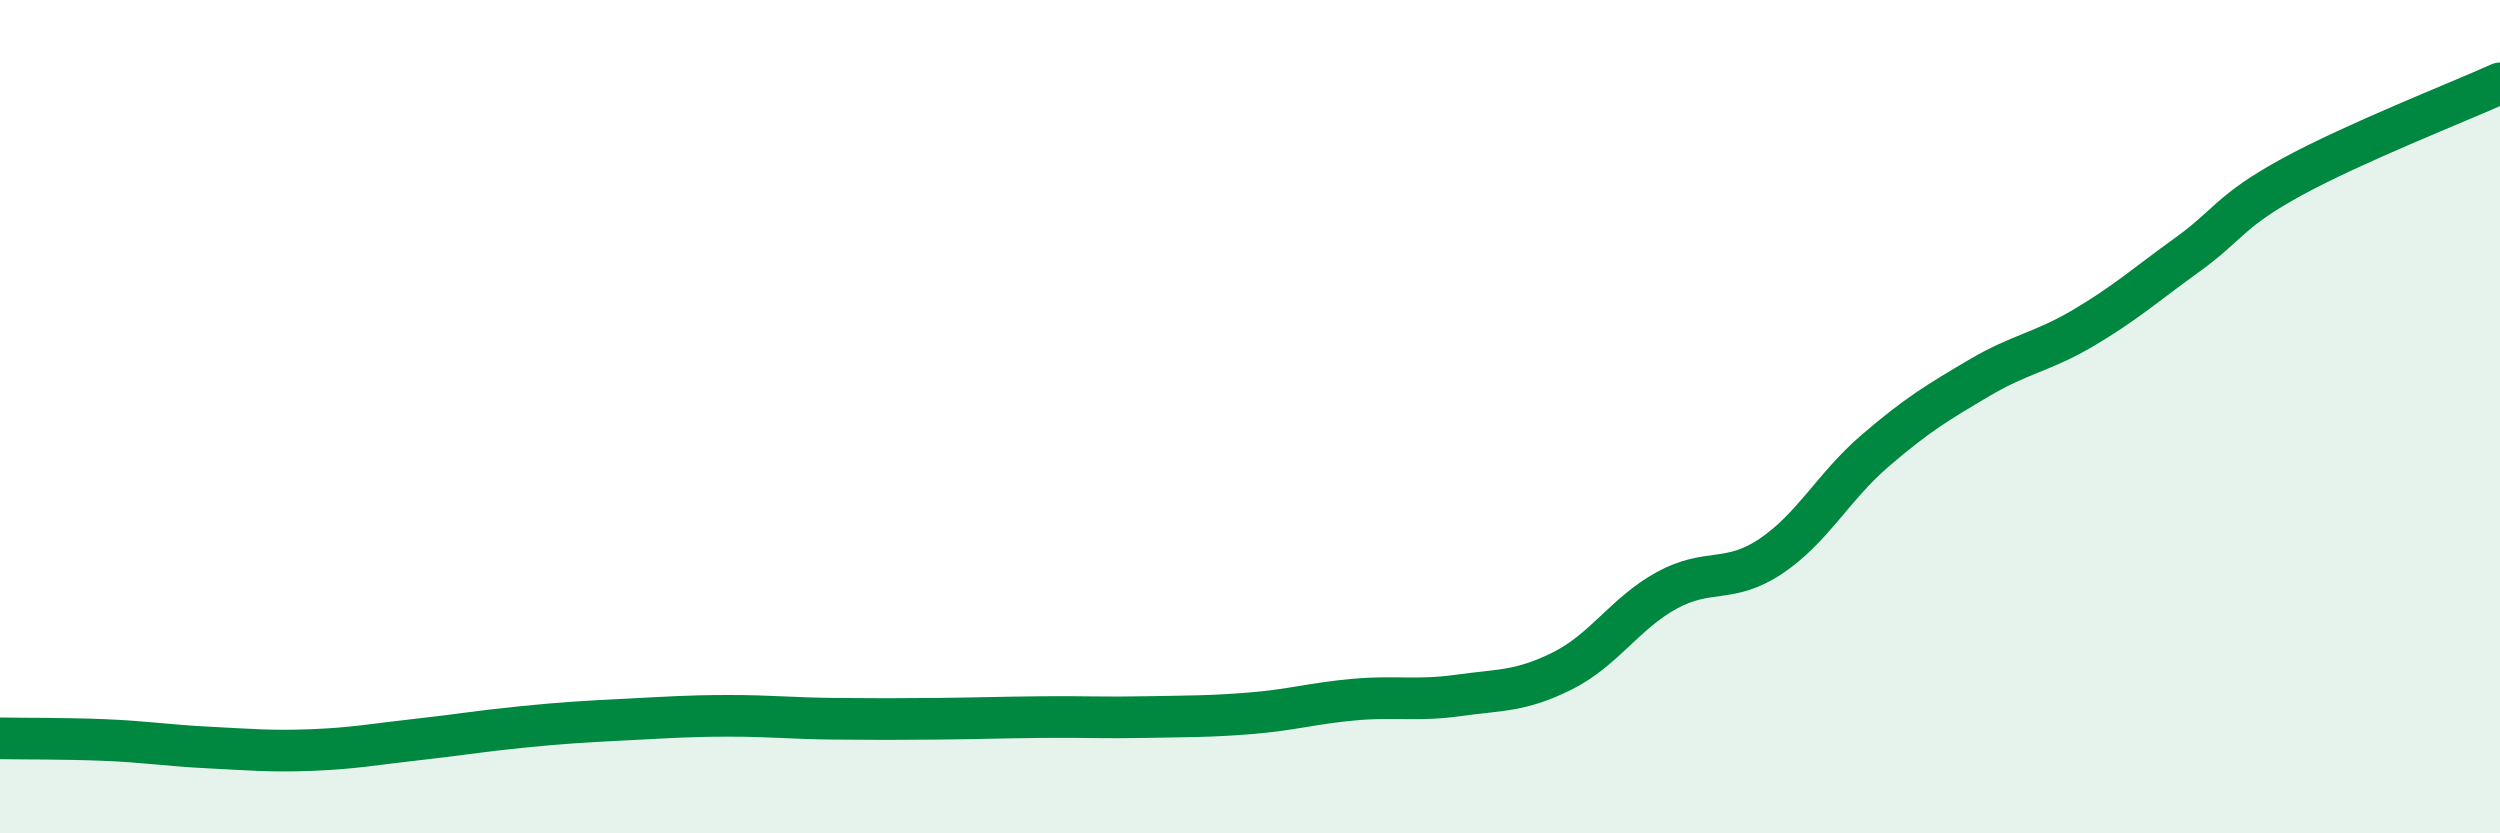 
    <svg width="60" height="20" viewBox="0 0 60 20" xmlns="http://www.w3.org/2000/svg">
      <path
        d="M 0,17.72 C 0.5,17.73 1.5,17.72 2.5,17.76 C 3.5,17.8 4,17.89 5,17.94 C 6,17.99 6.5,18.04 7.5,18 C 8.5,17.96 9,17.86 10,17.75 C 11,17.64 11.5,17.55 12.5,17.45 C 13.5,17.35 14,17.32 15,17.27 C 16,17.22 16.5,17.18 17.5,17.18 C 18.5,17.18 19,17.24 20,17.25 C 21,17.26 21.5,17.26 22.5,17.25 C 23.5,17.24 24,17.22 25,17.21 C 26,17.2 26.5,17.23 27.5,17.21 C 28.5,17.19 29,17.2 30,17.12 C 31,17.04 31.5,16.88 32.5,16.79 C 33.5,16.7 34,16.83 35,16.69 C 36,16.55 36.5,16.6 37.5,16.1 C 38.5,15.6 39,14.72 40,14.17 C 41,13.62 41.5,14.02 42.5,13.35 C 43.5,12.68 44,11.68 45,10.82 C 46,9.96 46.5,9.66 47.5,9.07 C 48.5,8.48 49,8.46 50,7.87 C 51,7.28 51.5,6.83 52.5,6.11 C 53.5,5.39 53.5,5.07 55,4.25 C 56.5,3.43 59,2.45 60,2L60 20L0 20Z"
        fill="#008740"
        opacity="0.1"
        stroke-linecap="round"
        stroke-linejoin="round"
      />
      <path
        d="M 0,17.72 C 0.5,17.73 1.5,17.72 2.5,17.76 C 3.5,17.8 4,17.89 5,17.94 C 6,17.99 6.5,18.04 7.5,18 C 8.5,17.96 9,17.86 10,17.75 C 11,17.64 11.5,17.55 12.5,17.45 C 13.5,17.35 14,17.32 15,17.27 C 16,17.22 16.5,17.18 17.5,17.18 C 18.5,17.18 19,17.24 20,17.25 C 21,17.26 21.5,17.26 22.5,17.25 C 23.5,17.24 24,17.22 25,17.21 C 26,17.2 26.5,17.23 27.5,17.21 C 28.5,17.19 29,17.2 30,17.12 C 31,17.04 31.5,16.88 32.5,16.79 C 33.5,16.7 34,16.83 35,16.69 C 36,16.55 36.5,16.6 37.5,16.1 C 38.5,15.6 39,14.72 40,14.17 C 41,13.62 41.5,14.02 42.5,13.35 C 43.5,12.68 44,11.68 45,10.82 C 46,9.96 46.5,9.66 47.5,9.07 C 48.5,8.48 49,8.46 50,7.87 C 51,7.28 51.5,6.83 52.5,6.11 C 53.5,5.39 53.5,5.07 55,4.25 C 56.5,3.43 59,2.45 60,2"
        stroke="#008740"
        stroke-width="1"
        fill="none"
        stroke-linecap="round"
        stroke-linejoin="round"
      />
    </svg>
  
